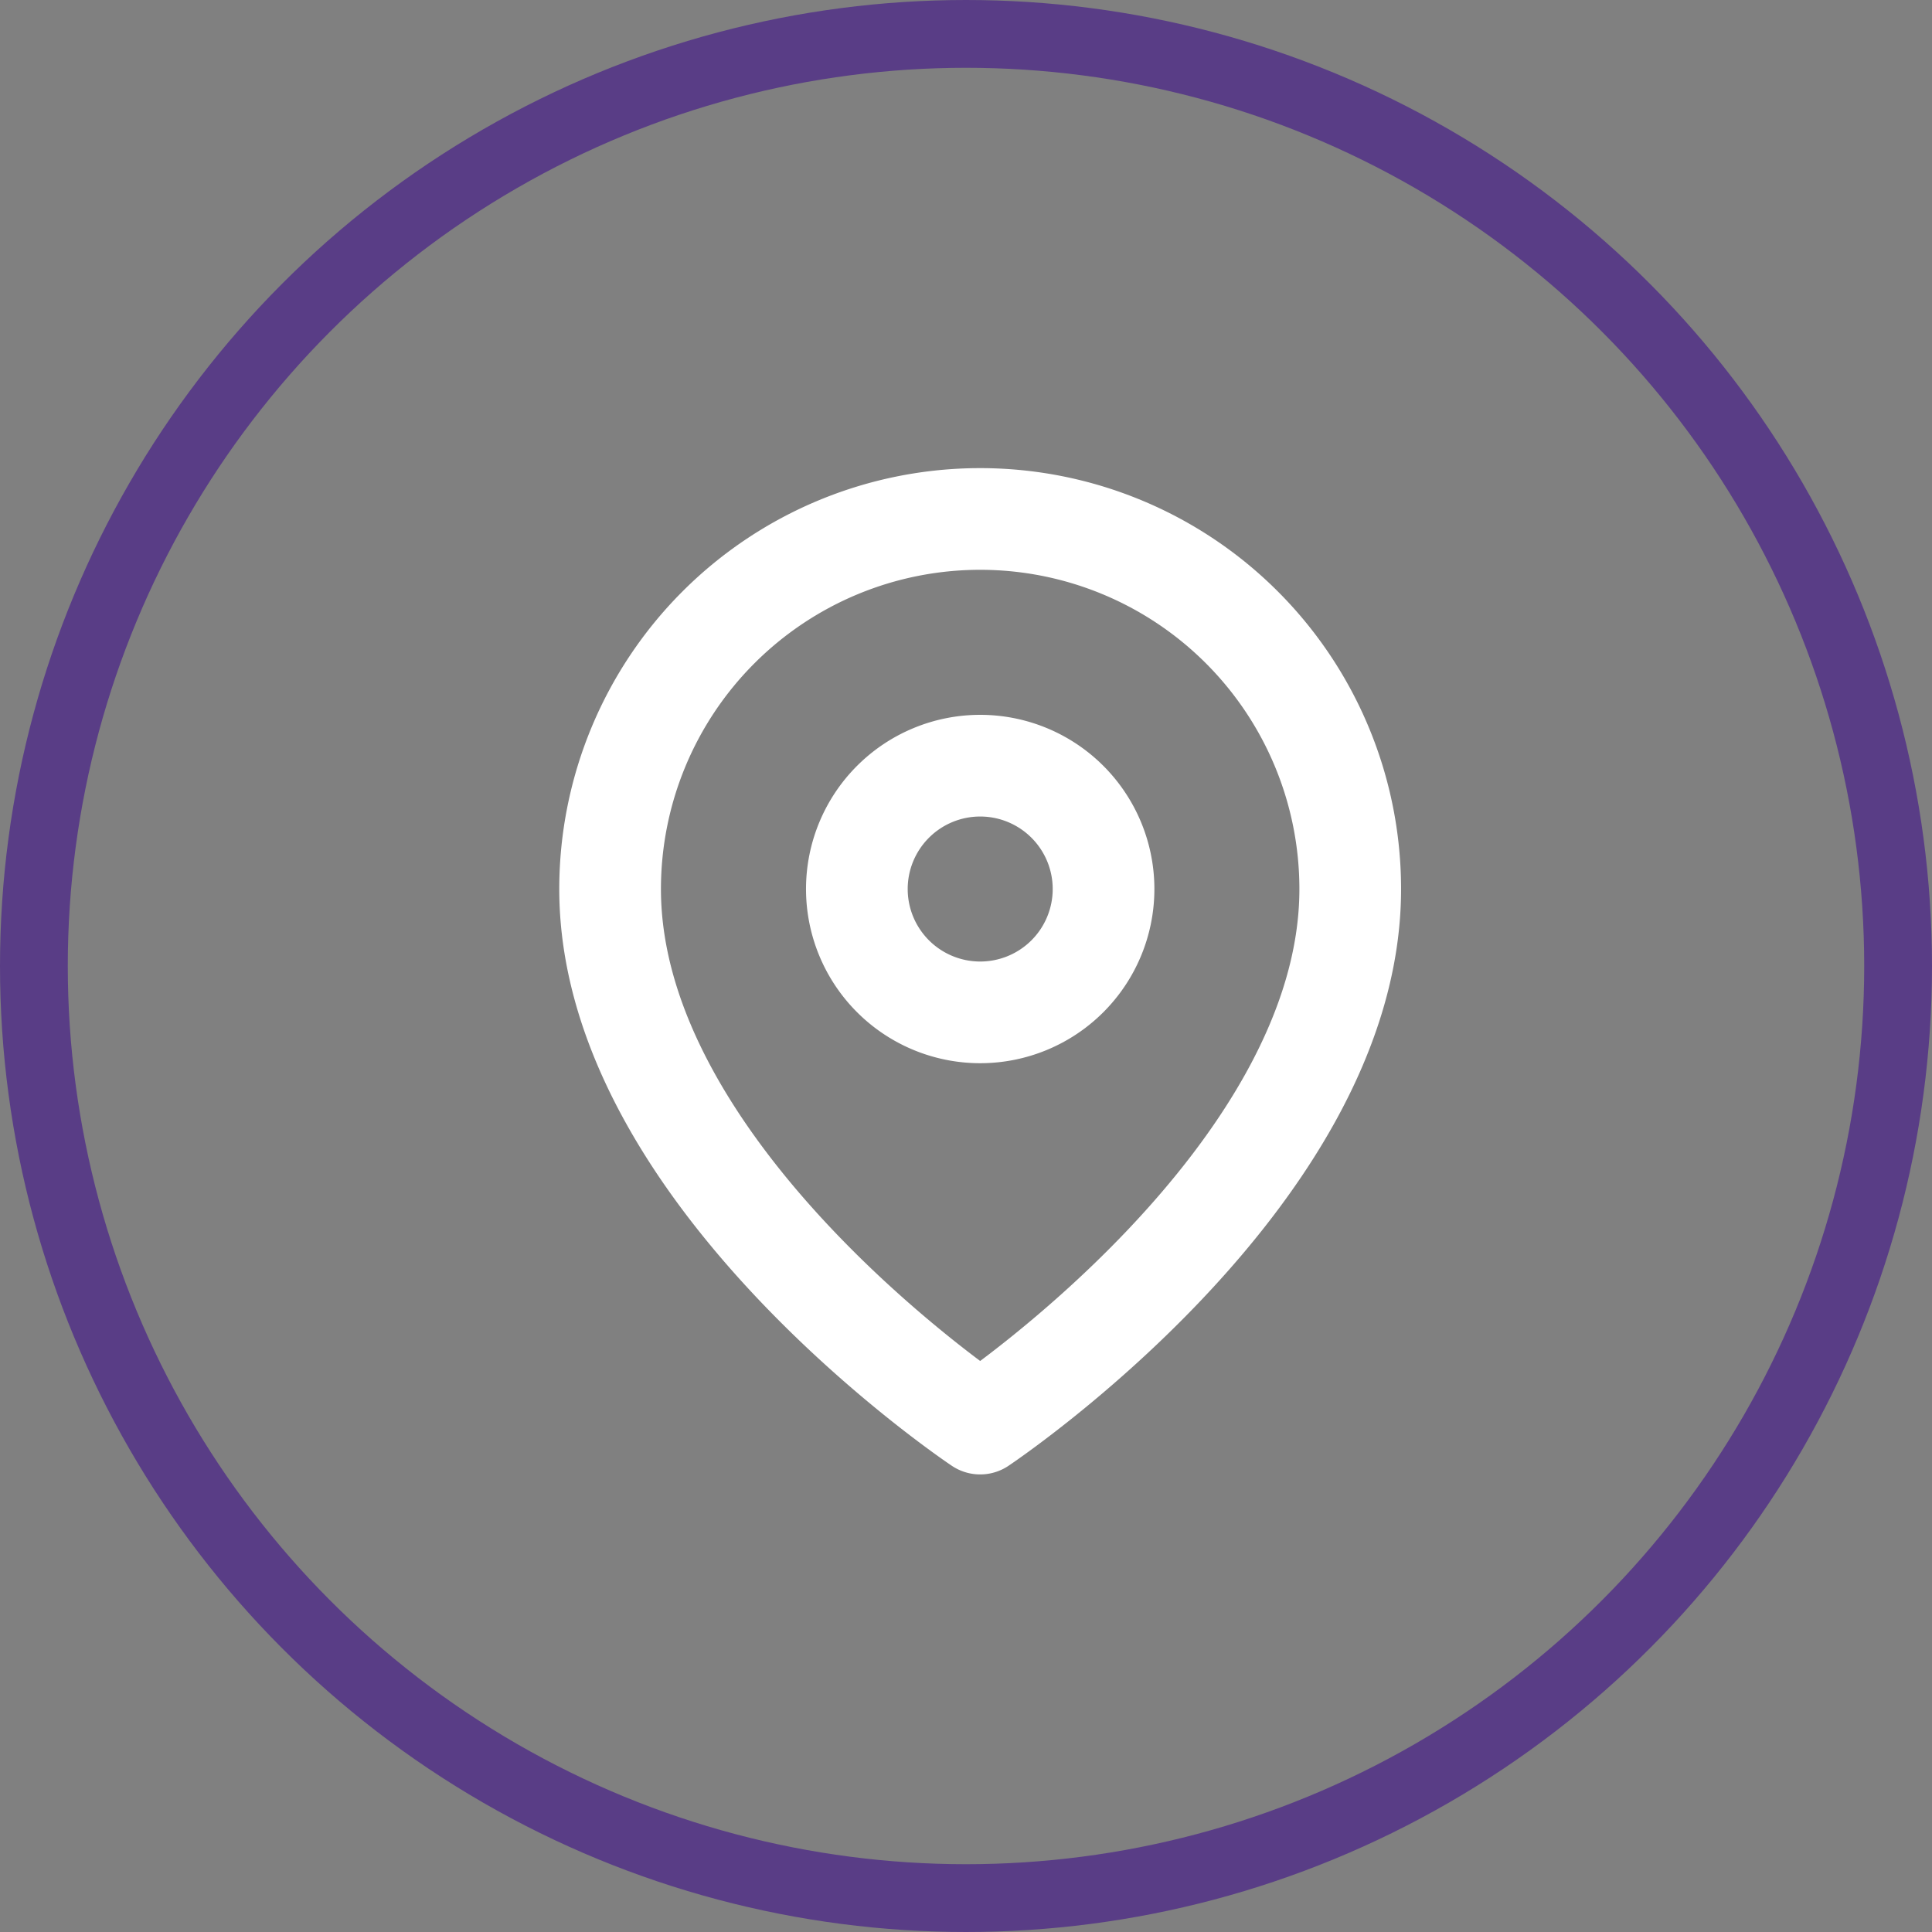 <svg xmlns="http://www.w3.org/2000/svg" width="57" height="57" viewBox="0 0 57 57">
  <rect x="0" y="0" width="57" height="57" fill="#808080" stroke="none"/>
  <g id="Group_423" data-name="Group 423" transform="translate(-293.406 -73.486)">
    <g id="Icon_feather-map-pin" data-name="Icon feather-map-pin" transform="translate(306.906 87.297)">
      <path id="Path_143" data-name="Path 143" d="M26.336,12.418c0,8.492-10.918,15.771-10.918,15.771S4.5,20.91,4.5,12.418a10.918,10.918,0,1,1,21.836,0Z" fill="none" stroke="#fff" stroke-linecap="round" stroke-linejoin="round" stroke-width="3"/>
      <path id="Path_144" data-name="Path 144" d="M20.779,14.139A3.639,3.639,0,1,1,17.139,10.5,3.639,3.639,0,0,1,20.779,14.139Z" transform="translate(-1.721 -1.721)" fill="none" stroke="#fff" stroke-linecap="round" stroke-linejoin="round" stroke-width="3"/>
    </g>
    <g id="Ellipse_1" data-name="Ellipse 1" transform="translate(293.406 73.486)" fill="none" stroke="#593d86" stroke-width="2">
      <circle cx="28.5" cy="28.5" r="28.5" stroke="none"/>
      <circle cx="28.5" cy="28.5" r="27.5" fill="none"/>
    </g>
  </g>
</svg>
